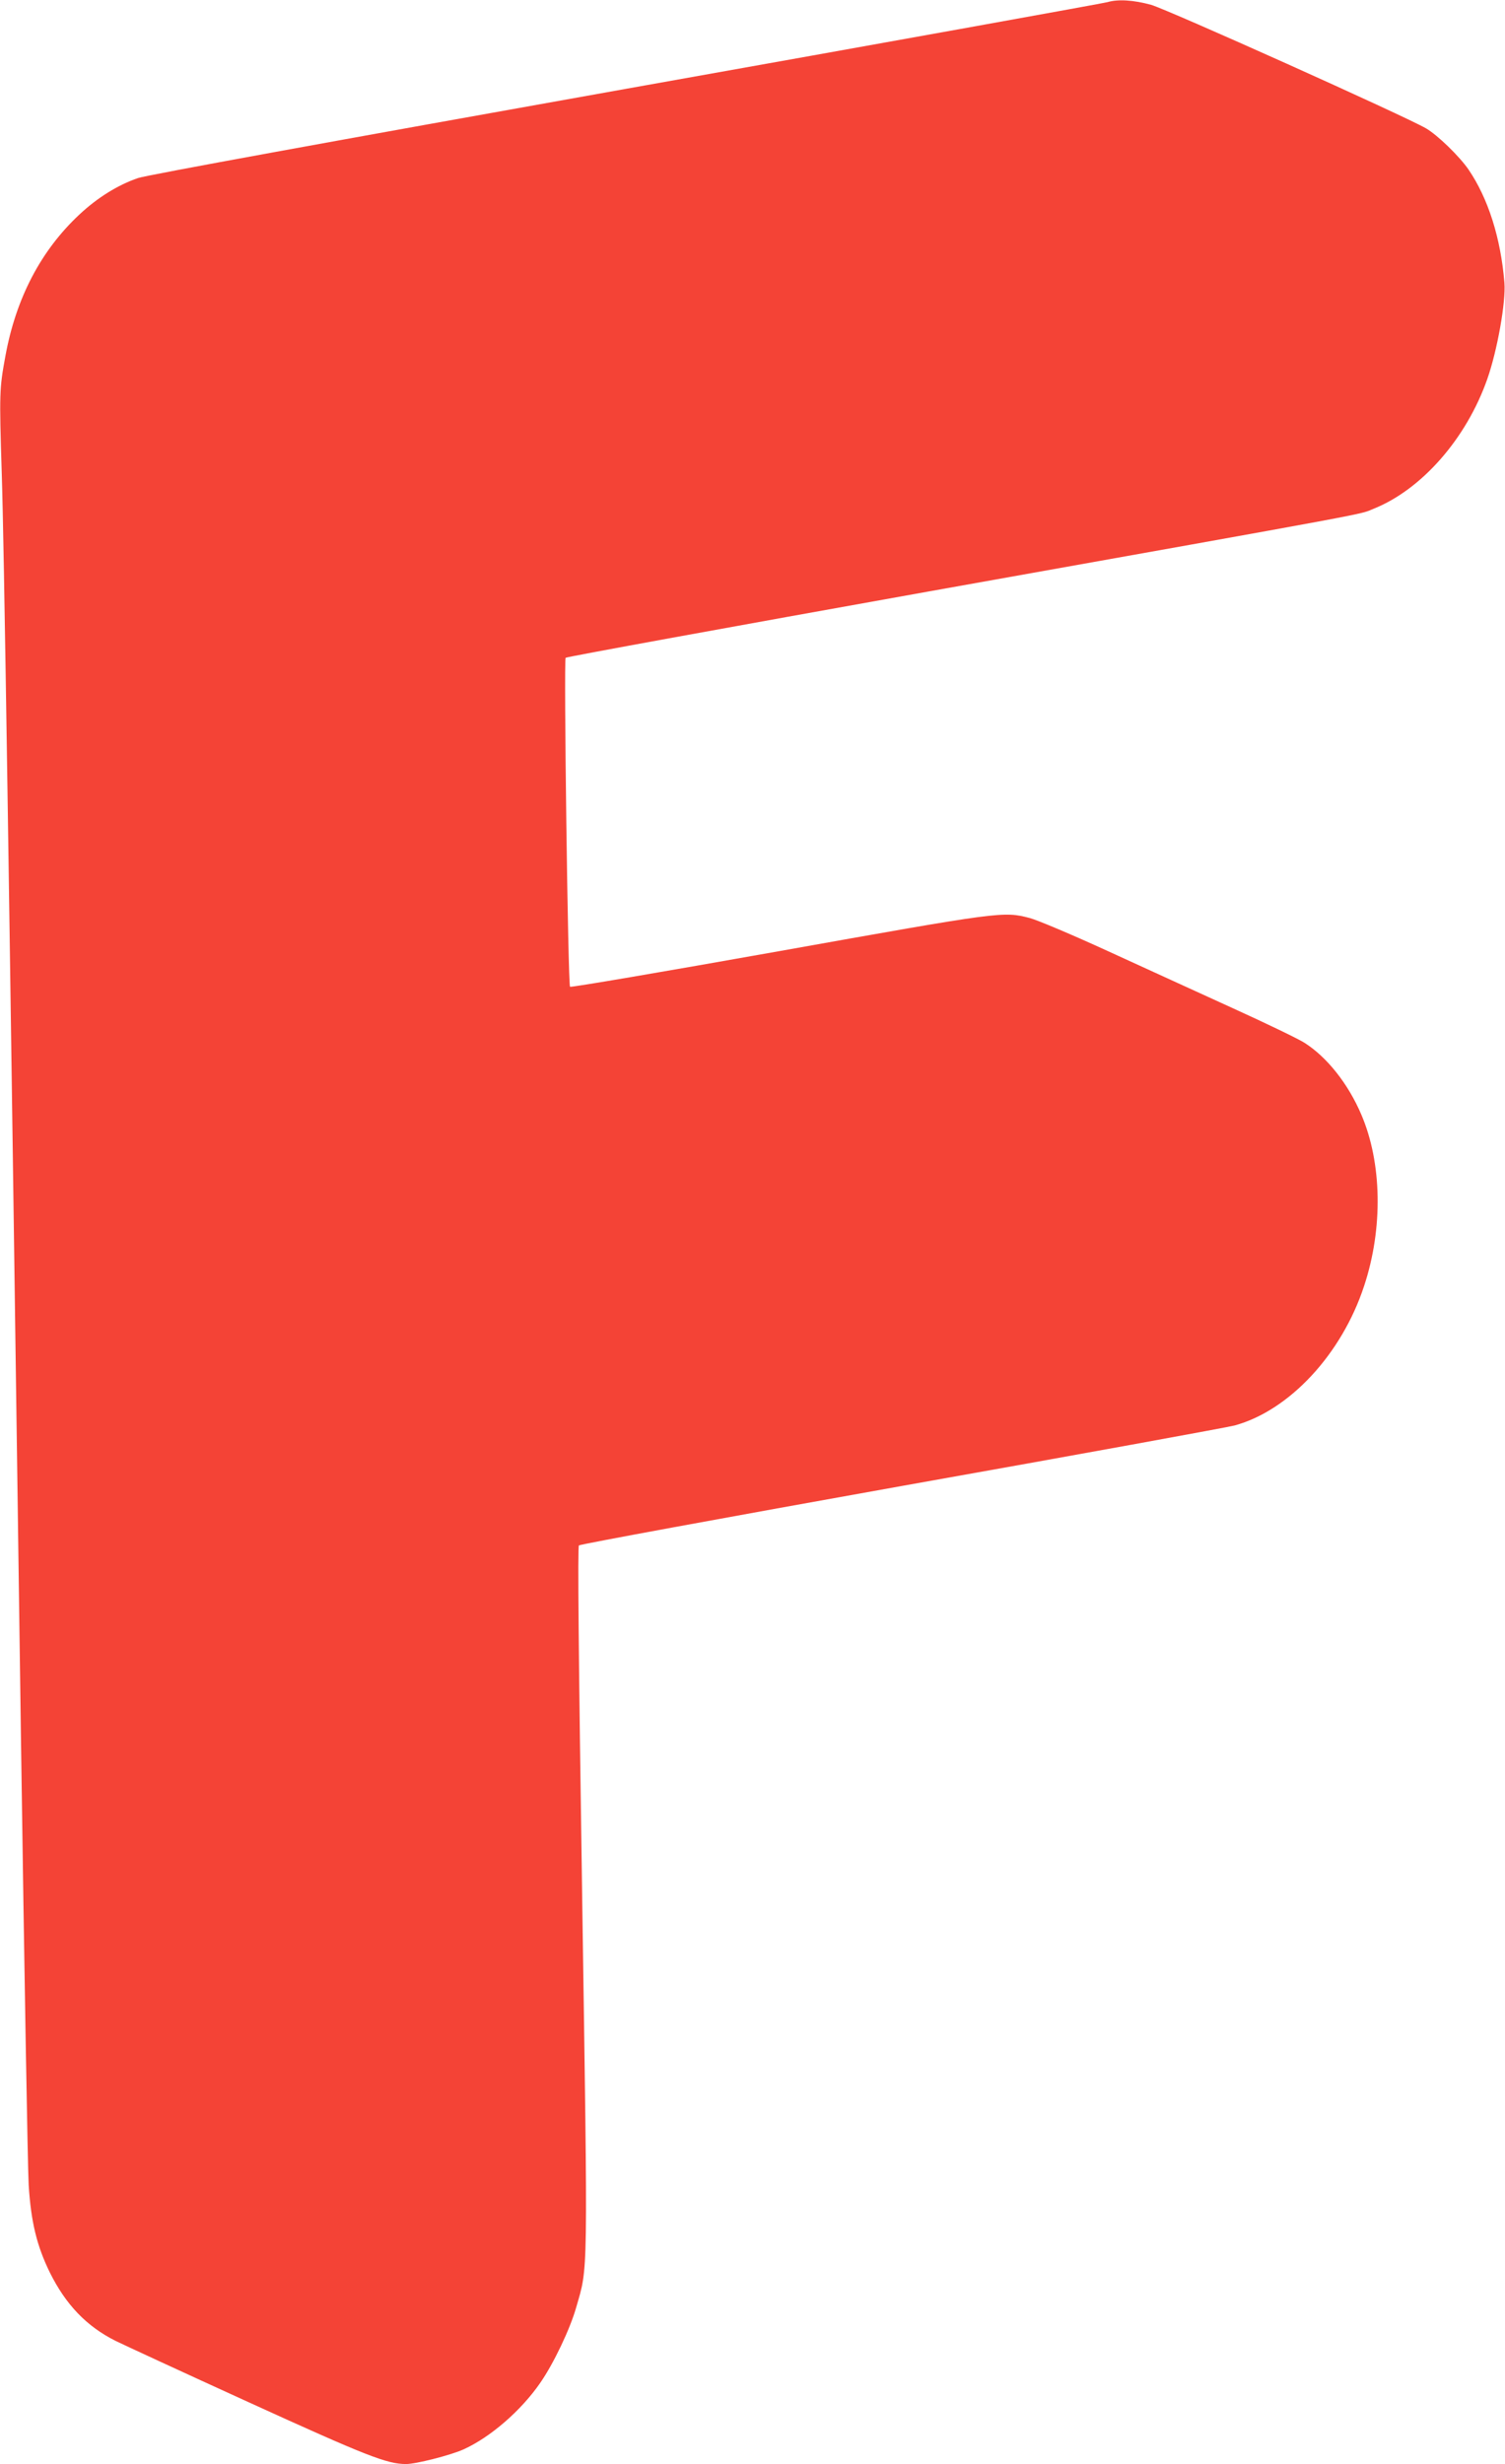 <?xml version="1.0" standalone="no"?>
<!DOCTYPE svg PUBLIC "-//W3C//DTD SVG 20010904//EN"
 "http://www.w3.org/TR/2001/REC-SVG-20010904/DTD/svg10.dtd">
<svg version="1.0" xmlns="http://www.w3.org/2000/svg"
 width="782pt" height="1280pt" viewBox="0 0 782 1280"
 preserveAspectRatio="xMidYMid meet">
<g transform="translate(0,1280) scale(0.1,-0.1)"
fill="#f44336" stroke="none">
<path d="M5755 12789 c-16 -5 -1141 -208 -2500 -450 -1529 -273 -2496 -449
-2538 -464 -105 -36 -211 -102 -305 -190 -200 -187 -329 -434 -384 -735 -31
-169 -32 -191 -19 -605 12 -364 35 -1875 100 -6580 17 -1188 35 -2230 40
-2315 12 -192 42 -316 110 -455 83 -167 190 -279 341 -355 41 -20 352 -164
690 -318 614 -280 721 -322 820 -322 51 0 228 45 296 75 139 62 301 201 402
348 69 100 154 278 186 391 62 216 61 119 31 2128 -19 1272 -24 1823 -17 1830
6 6 762 145 1679 309 917 163 1695 305 1728 314 285 78 557 371 673 725 99
299 93 640 -15 891 -68 159 -178 298 -295 372 -29 19 -197 100 -373 180 -176
80 -468 214 -650 297 -181 83 -363 160 -404 171 -138 36 -148 34 -1308 -173
-590 -105 -1076 -188 -1081 -184 -11 11 -33 1699 -23 1709 5 5 850 159 1878
343 2404 429 2240 399 2320 431 250 100 482 364 591 674 52 148 97 401 89 500
-19 232 -84 438 -187 589 -47 68 -160 178 -220 213 -110 64 -1344 618 -1429
642 -91 25 -172 30 -226 14z"/>
</g>
</svg>
